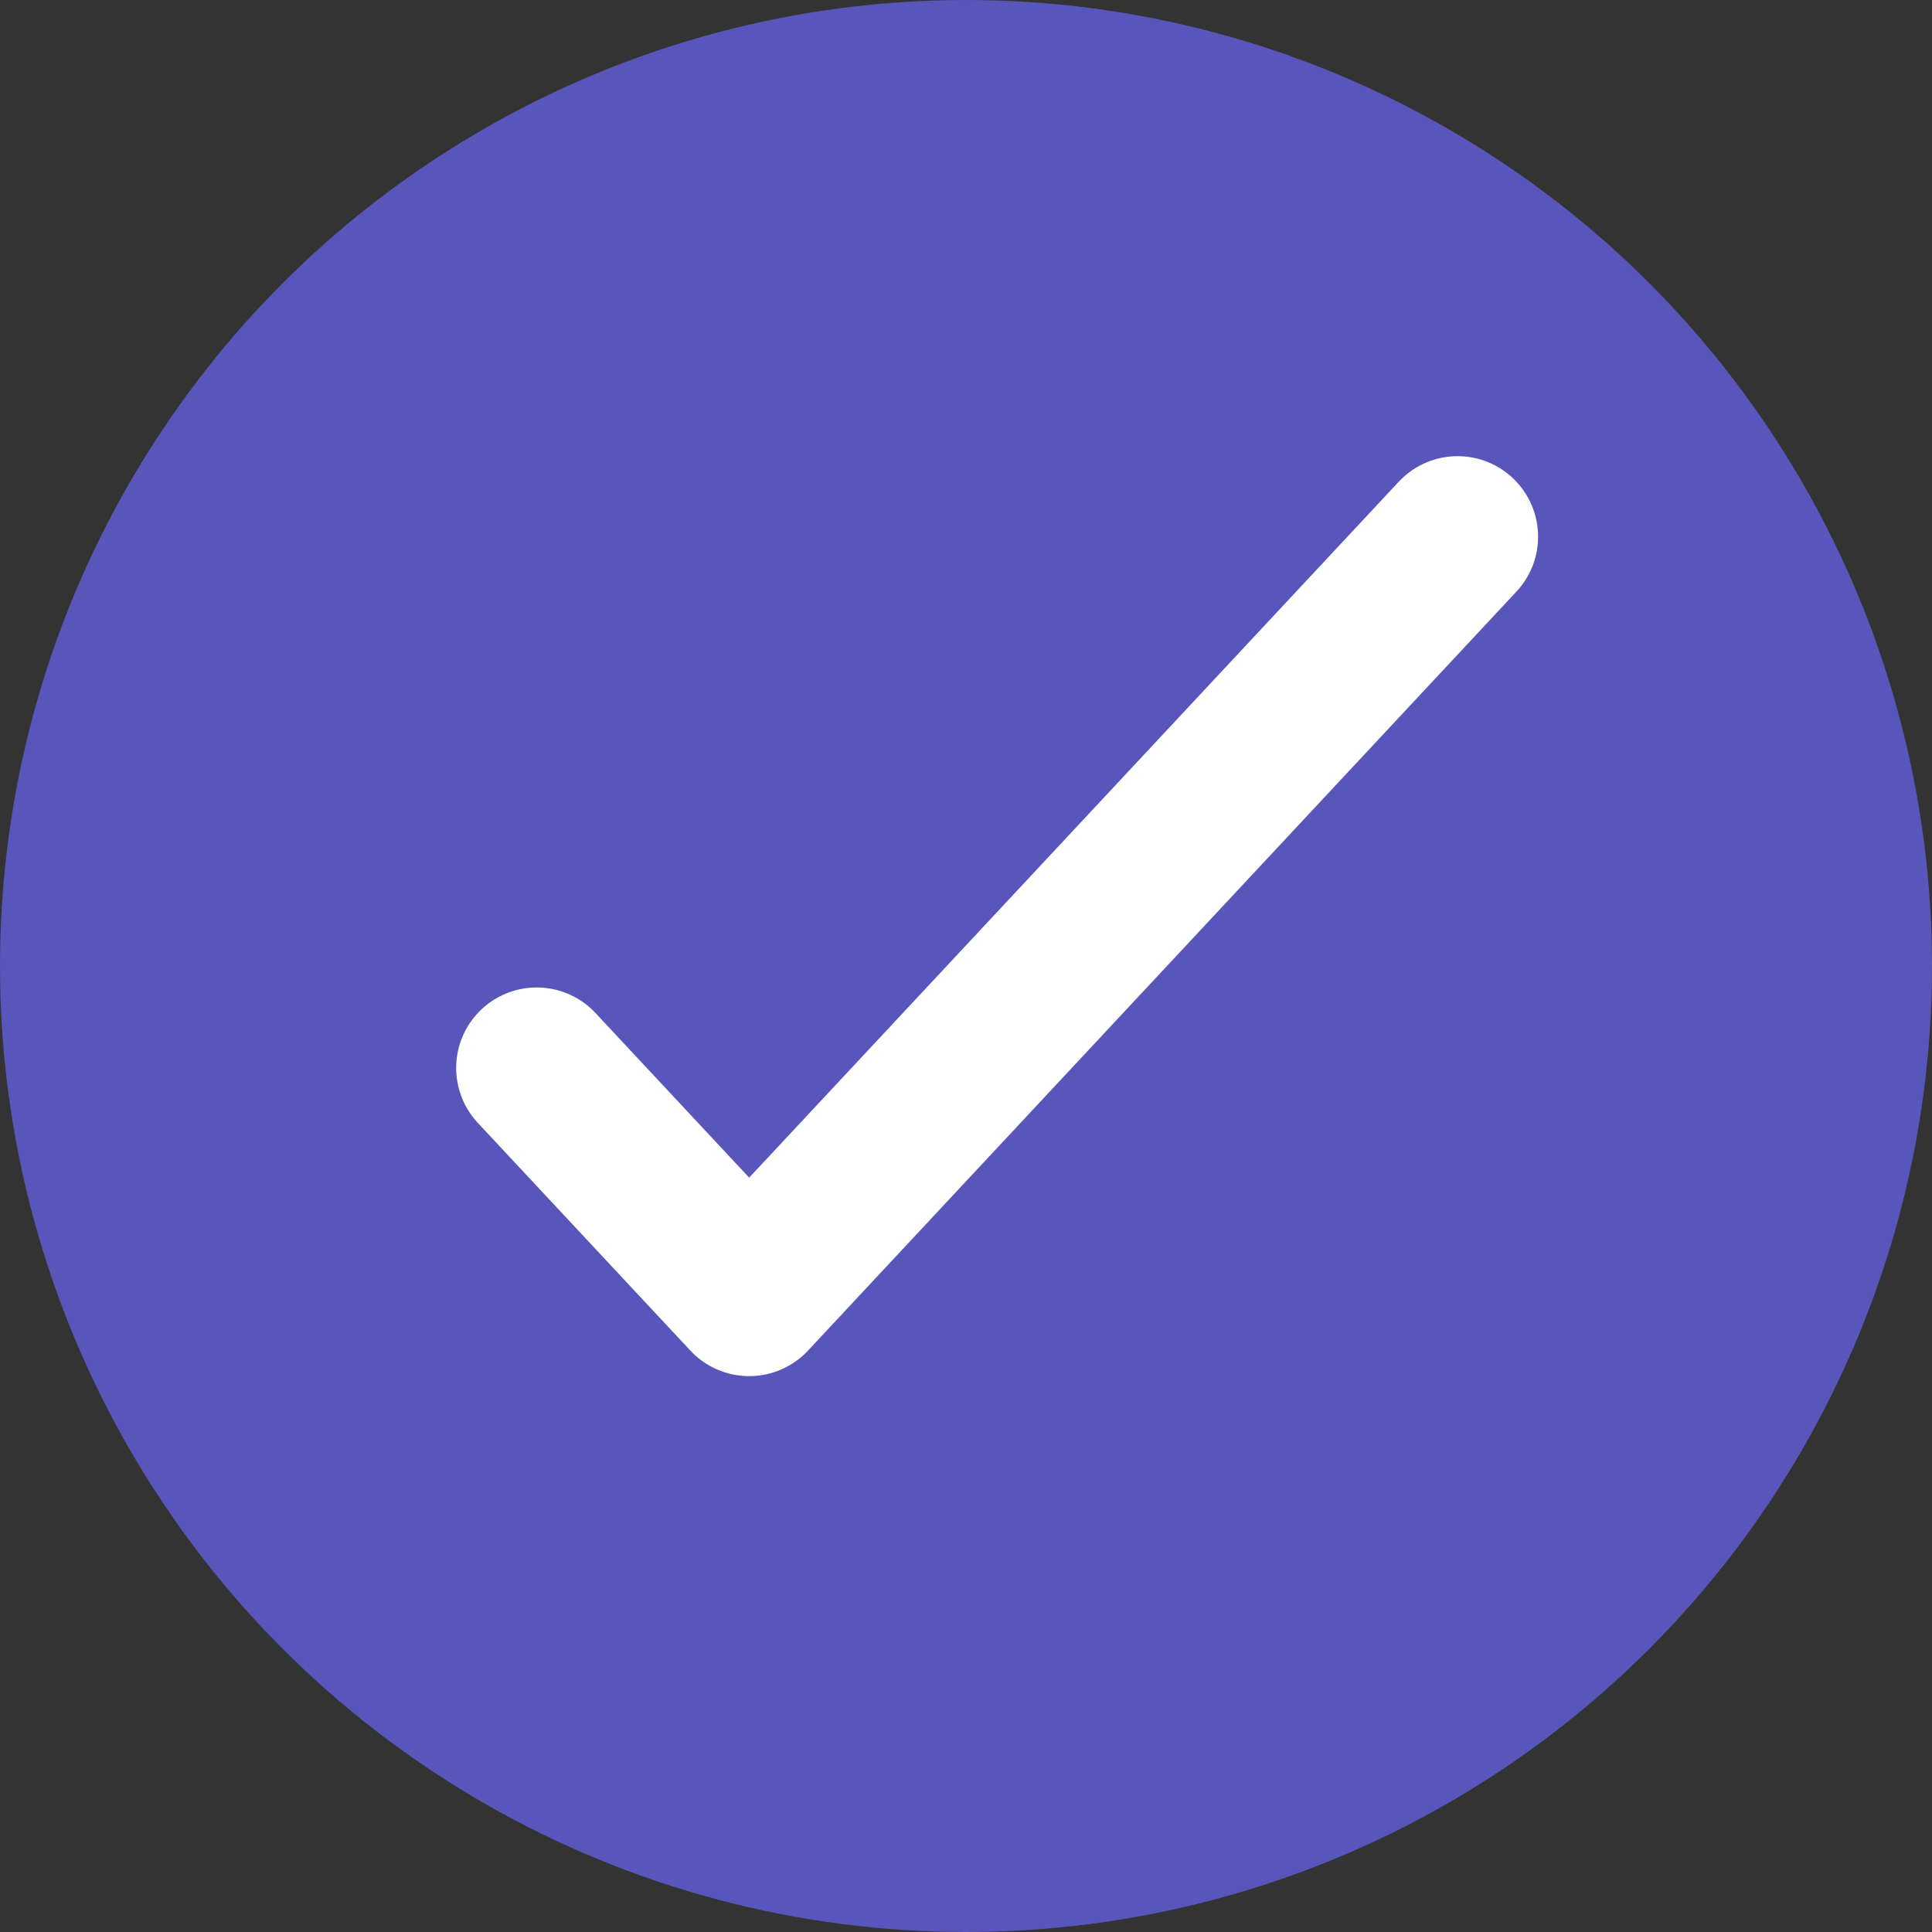 <svg width="18" height="18" viewBox="0 0 18 18" fill="none" xmlns="http://www.w3.org/2000/svg">
<rect x="0" y="0" width="18" height="18" fill="#333333" stroke="none"/>
<circle cx="9" cy="9" r="9" fill="#5856BA"/>
<path d="M5 9.95L6.98 12.071L13.58 5" stroke="white" stroke-width="1.5" stroke-linecap="round" stroke-linejoin="round"/>
</svg>

